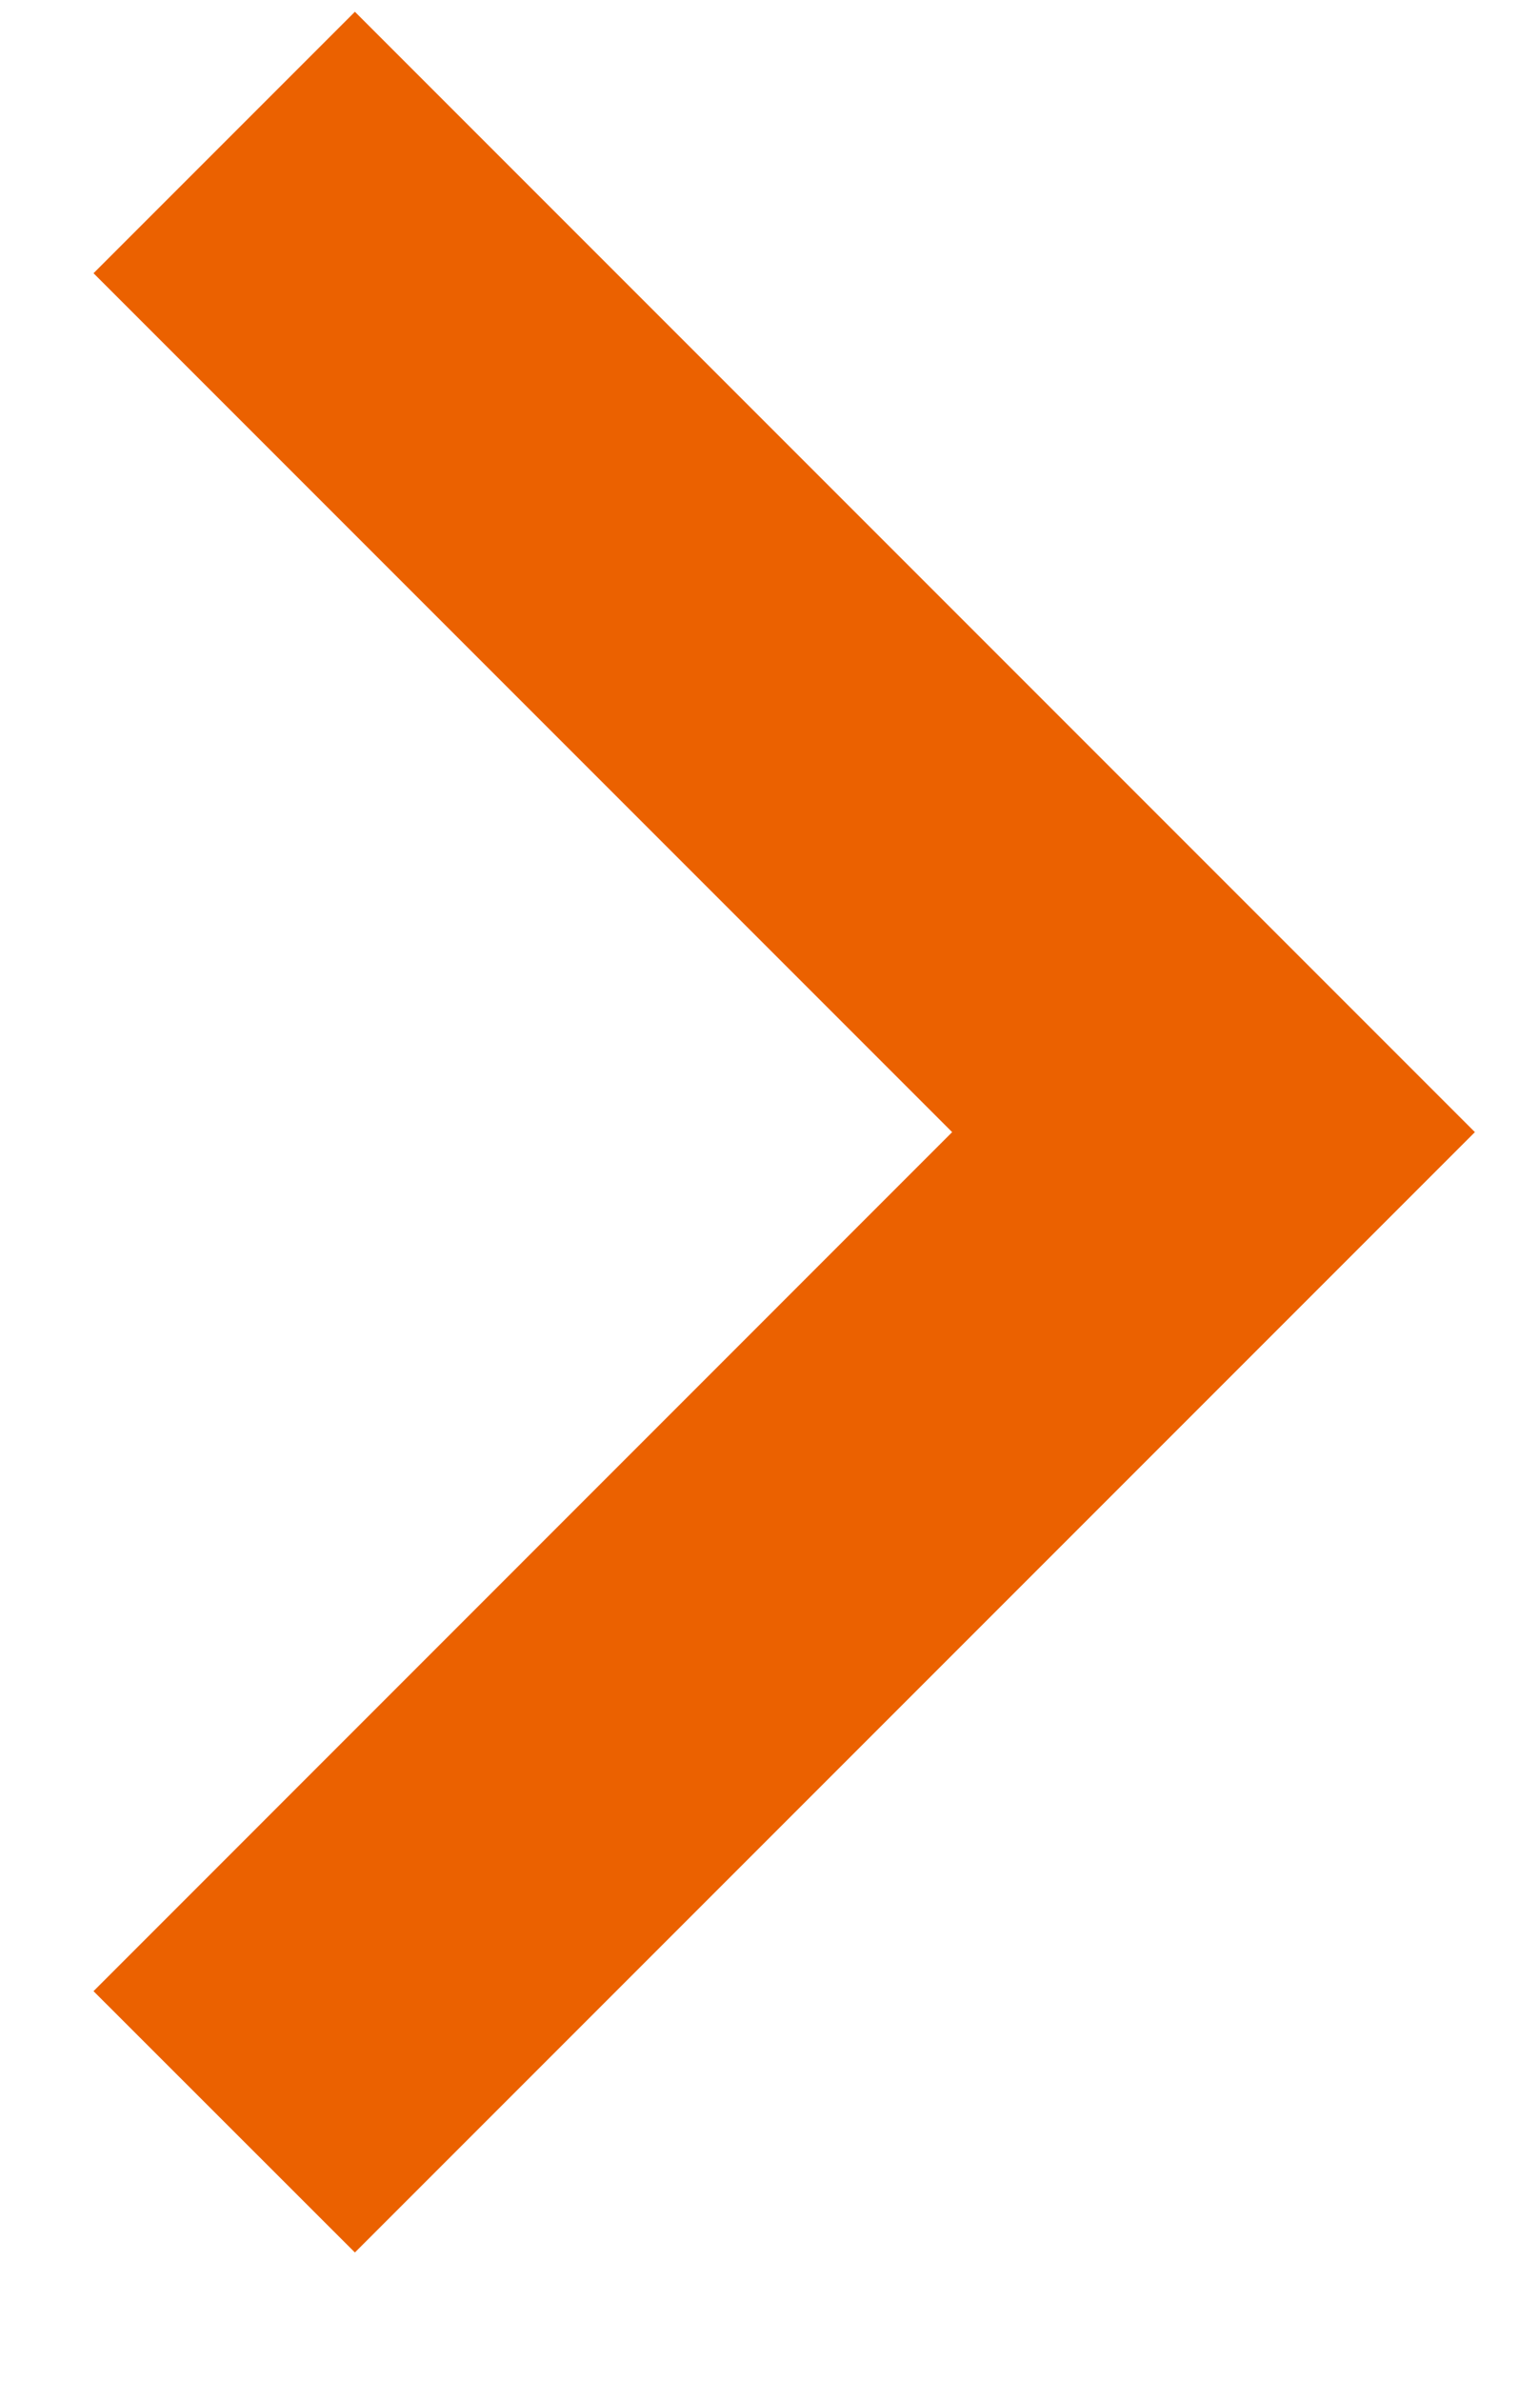 <svg width="11" height="17" viewBox="0 0 11 17" fill="none" xmlns="http://www.w3.org/2000/svg">
<path d="M6.801 8.084L0.668 1.951L2.535 0.084L10.535 8.084L2.535 16.084L0.668 14.218L6.801 8.084Z" fill="#EB6100"/>
</svg>
